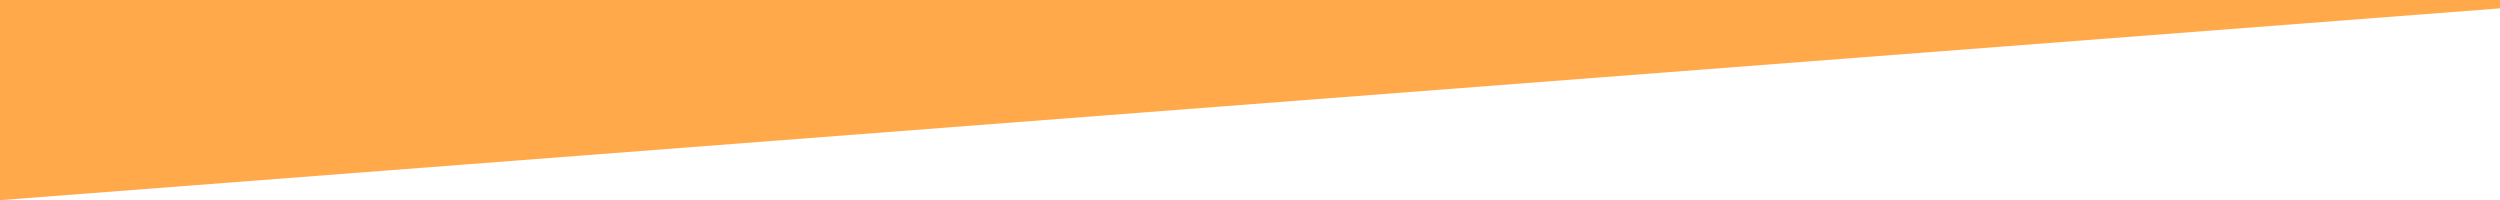 <?xml version="1.0" encoding="utf-8"?>
<!-- Generator: Adobe Illustrator 25.1.0, SVG Export Plug-In . SVG Version: 6.00 Build 0)  -->
<svg version="1.1" id="Layer_1" xmlns="http://www.w3.org/2000/svg" xmlns:xlink="http://www.w3.org/1999/xlink" x="0px" y="0px"
	 width="687px" height="55px" viewBox="0 0 687 55" style="enable-background:new 0 0 687 55;" xml:space="preserve">
<style type="text/css">
	.st0{fill:#FFA94A;}
</style>
<polygon class="st0" points="0,55 687,2.3 687,0 0,0 "/>
</svg>
